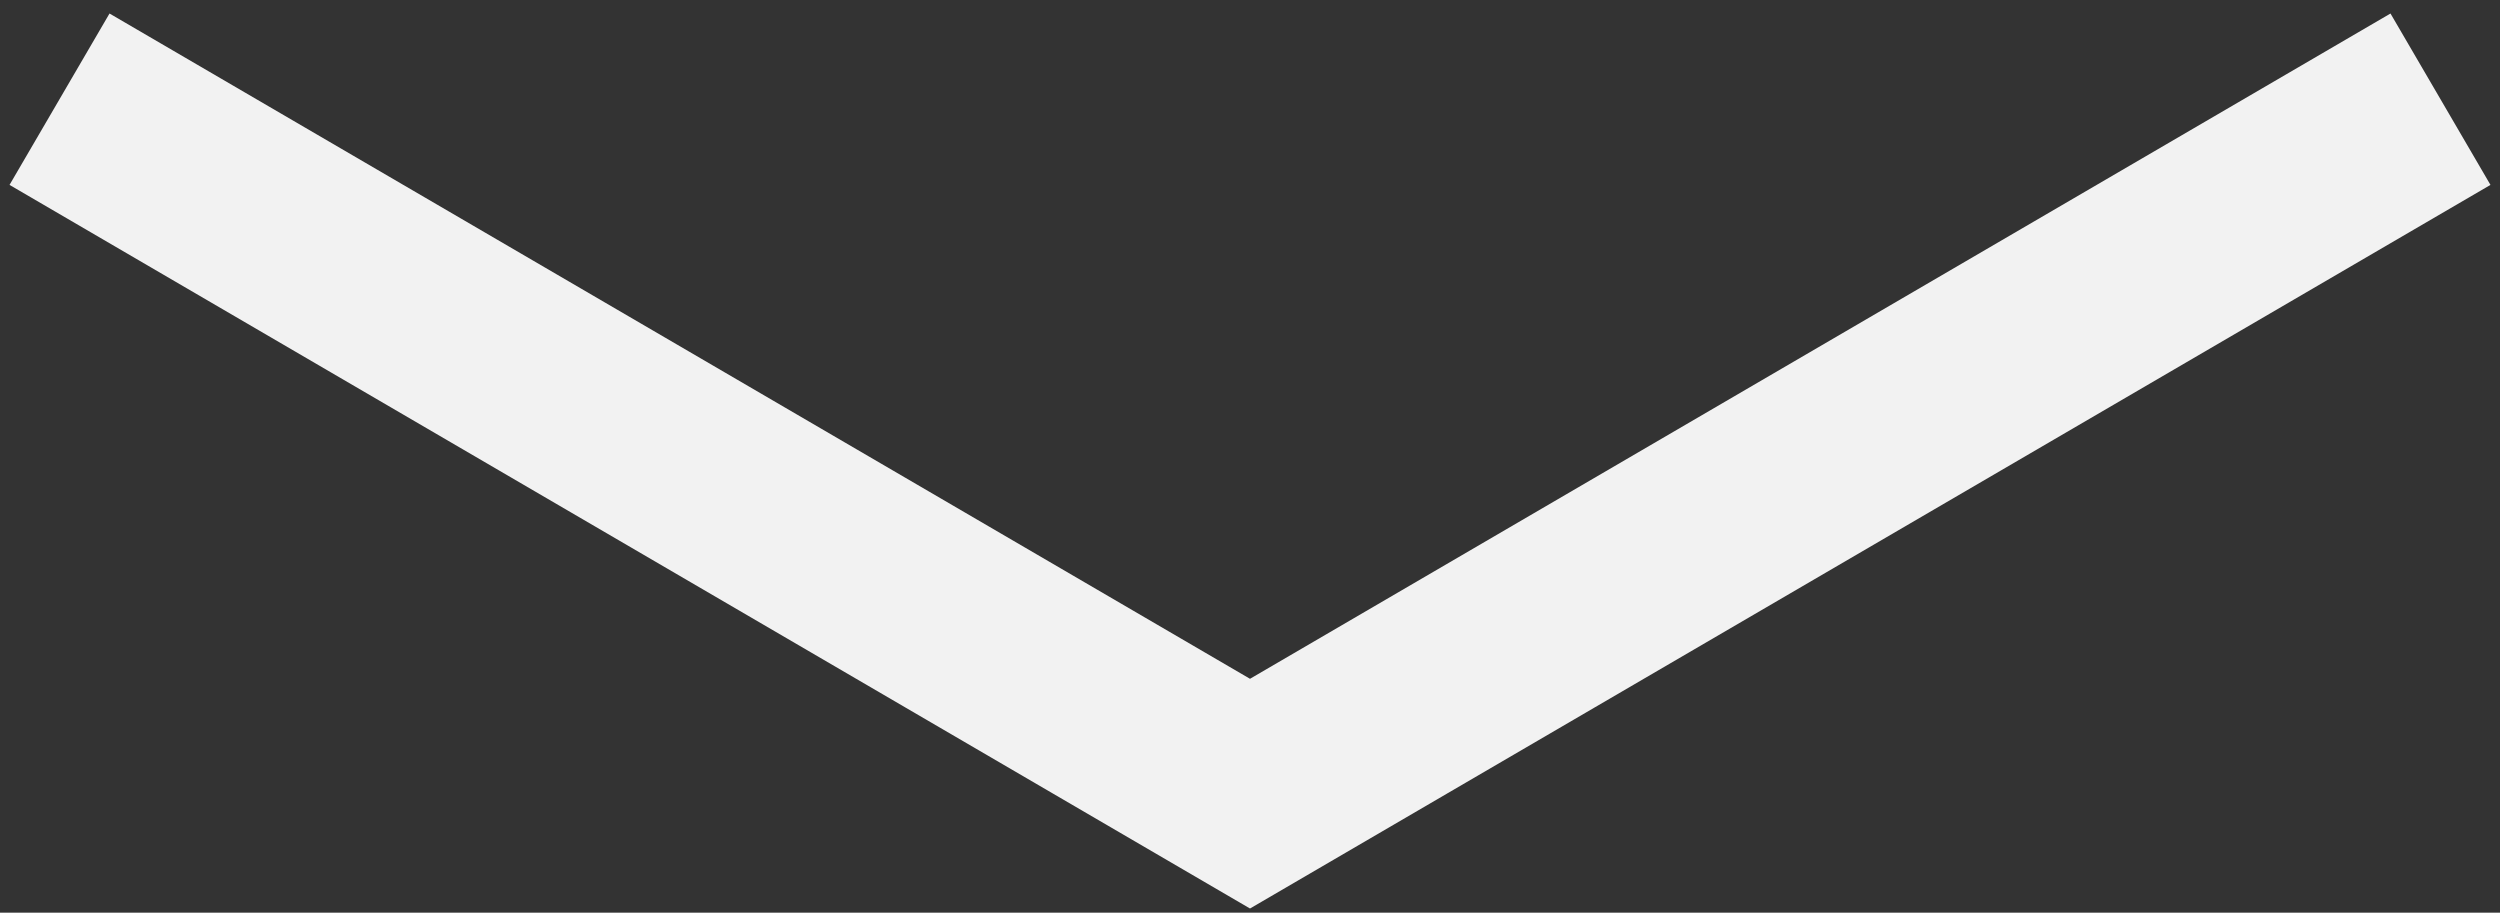 <svg xmlns="http://www.w3.org/2000/svg" width="126" height="46" viewBox="0 0 126 46" fill="none"><rect x="0" y="0" width="126" height="46" fill="#333333" stroke="none"/><path d="M3 5L63 40L123 5" stroke="#F2F2F2" stroke-width="10"></path></svg>